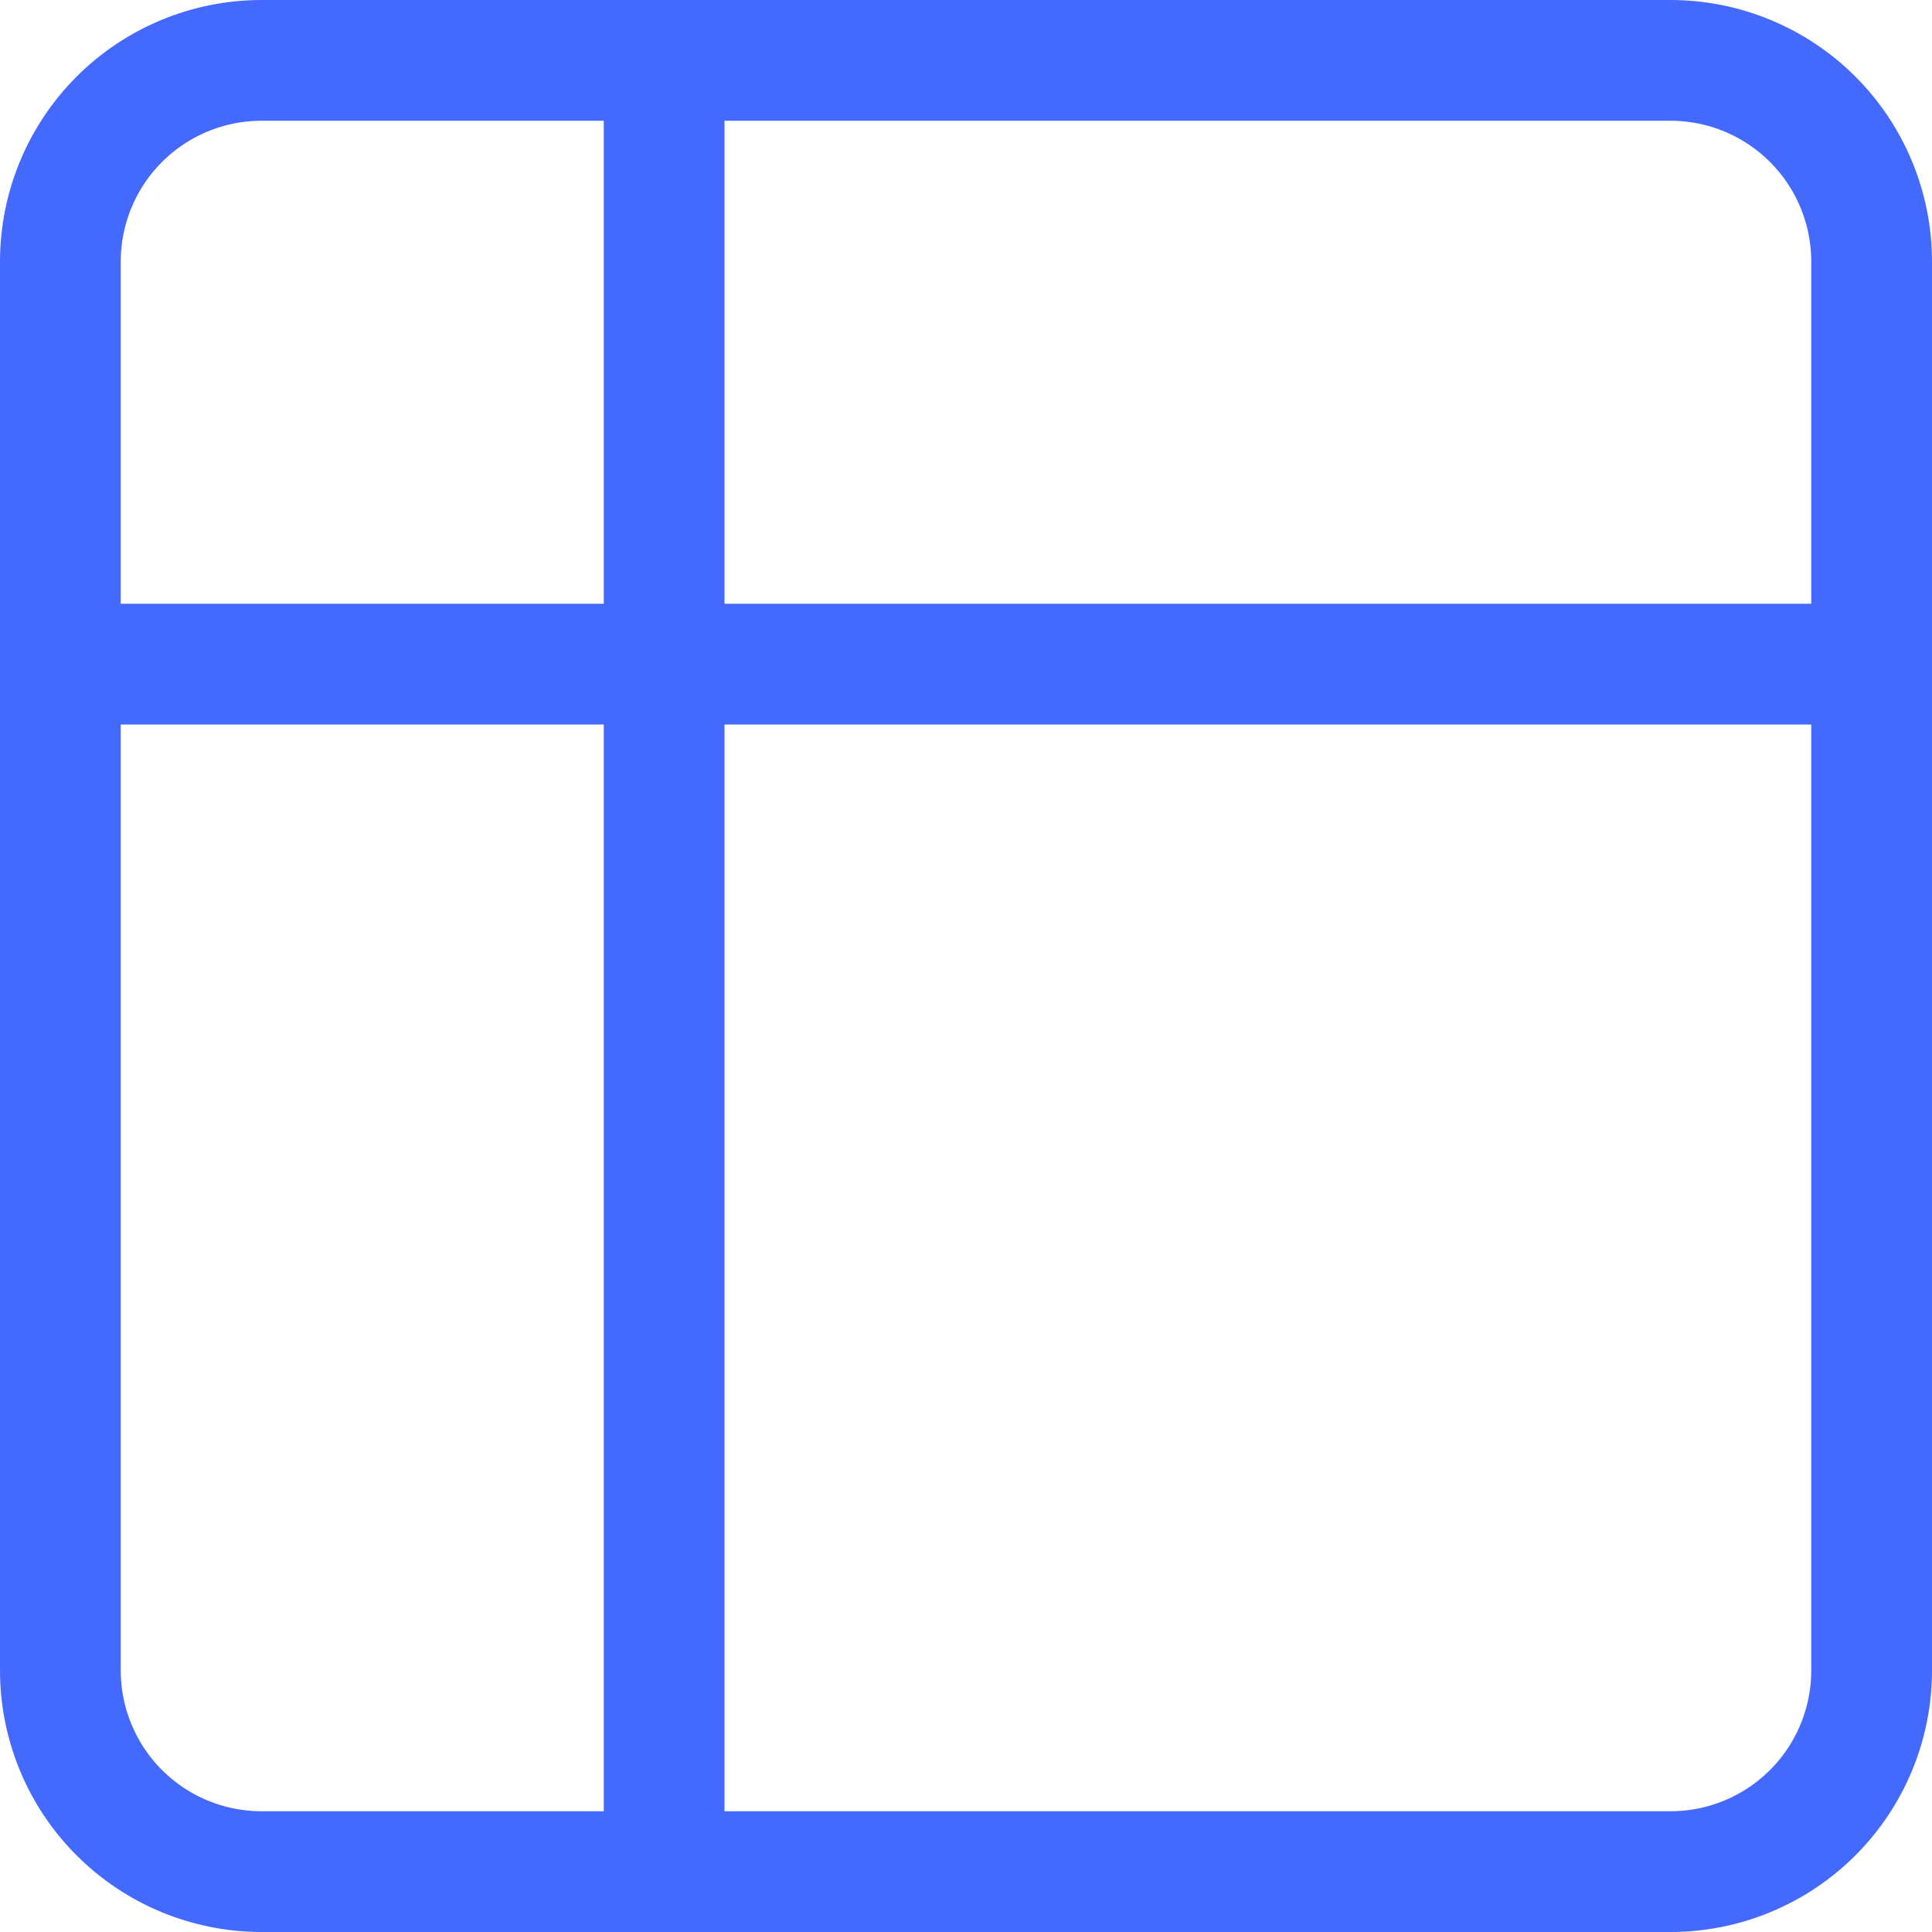 <?xml version="1.0" encoding="utf-8"?>
<svg xmlns="http://www.w3.org/2000/svg" fill="none" height="100%" overflow="visible" preserveAspectRatio="none" style="display: block;" viewBox="0 0 32 32" width="100%">
<path d="M11 1H4.333C3.449 1 2.601 1.351 1.976 1.976C1.351 2.601 1 3.449 1 4.333V11M11 1H27.667C28.551 1 29.399 1.351 30.024 1.976C30.649 2.601 31 3.449 31 4.333V11M11 1V31M11 31H27.667C28.551 31 29.399 30.649 30.024 30.024C30.649 29.399 31 28.551 31 27.667V11M11 31H4.333C3.449 31 2.601 30.649 1.976 30.024C1.351 29.399 1 28.551 1 27.667V11M1 11H31" id="Vector" stroke="#4469FF" stroke-linecap="round" stroke-width="2"/>
</svg>